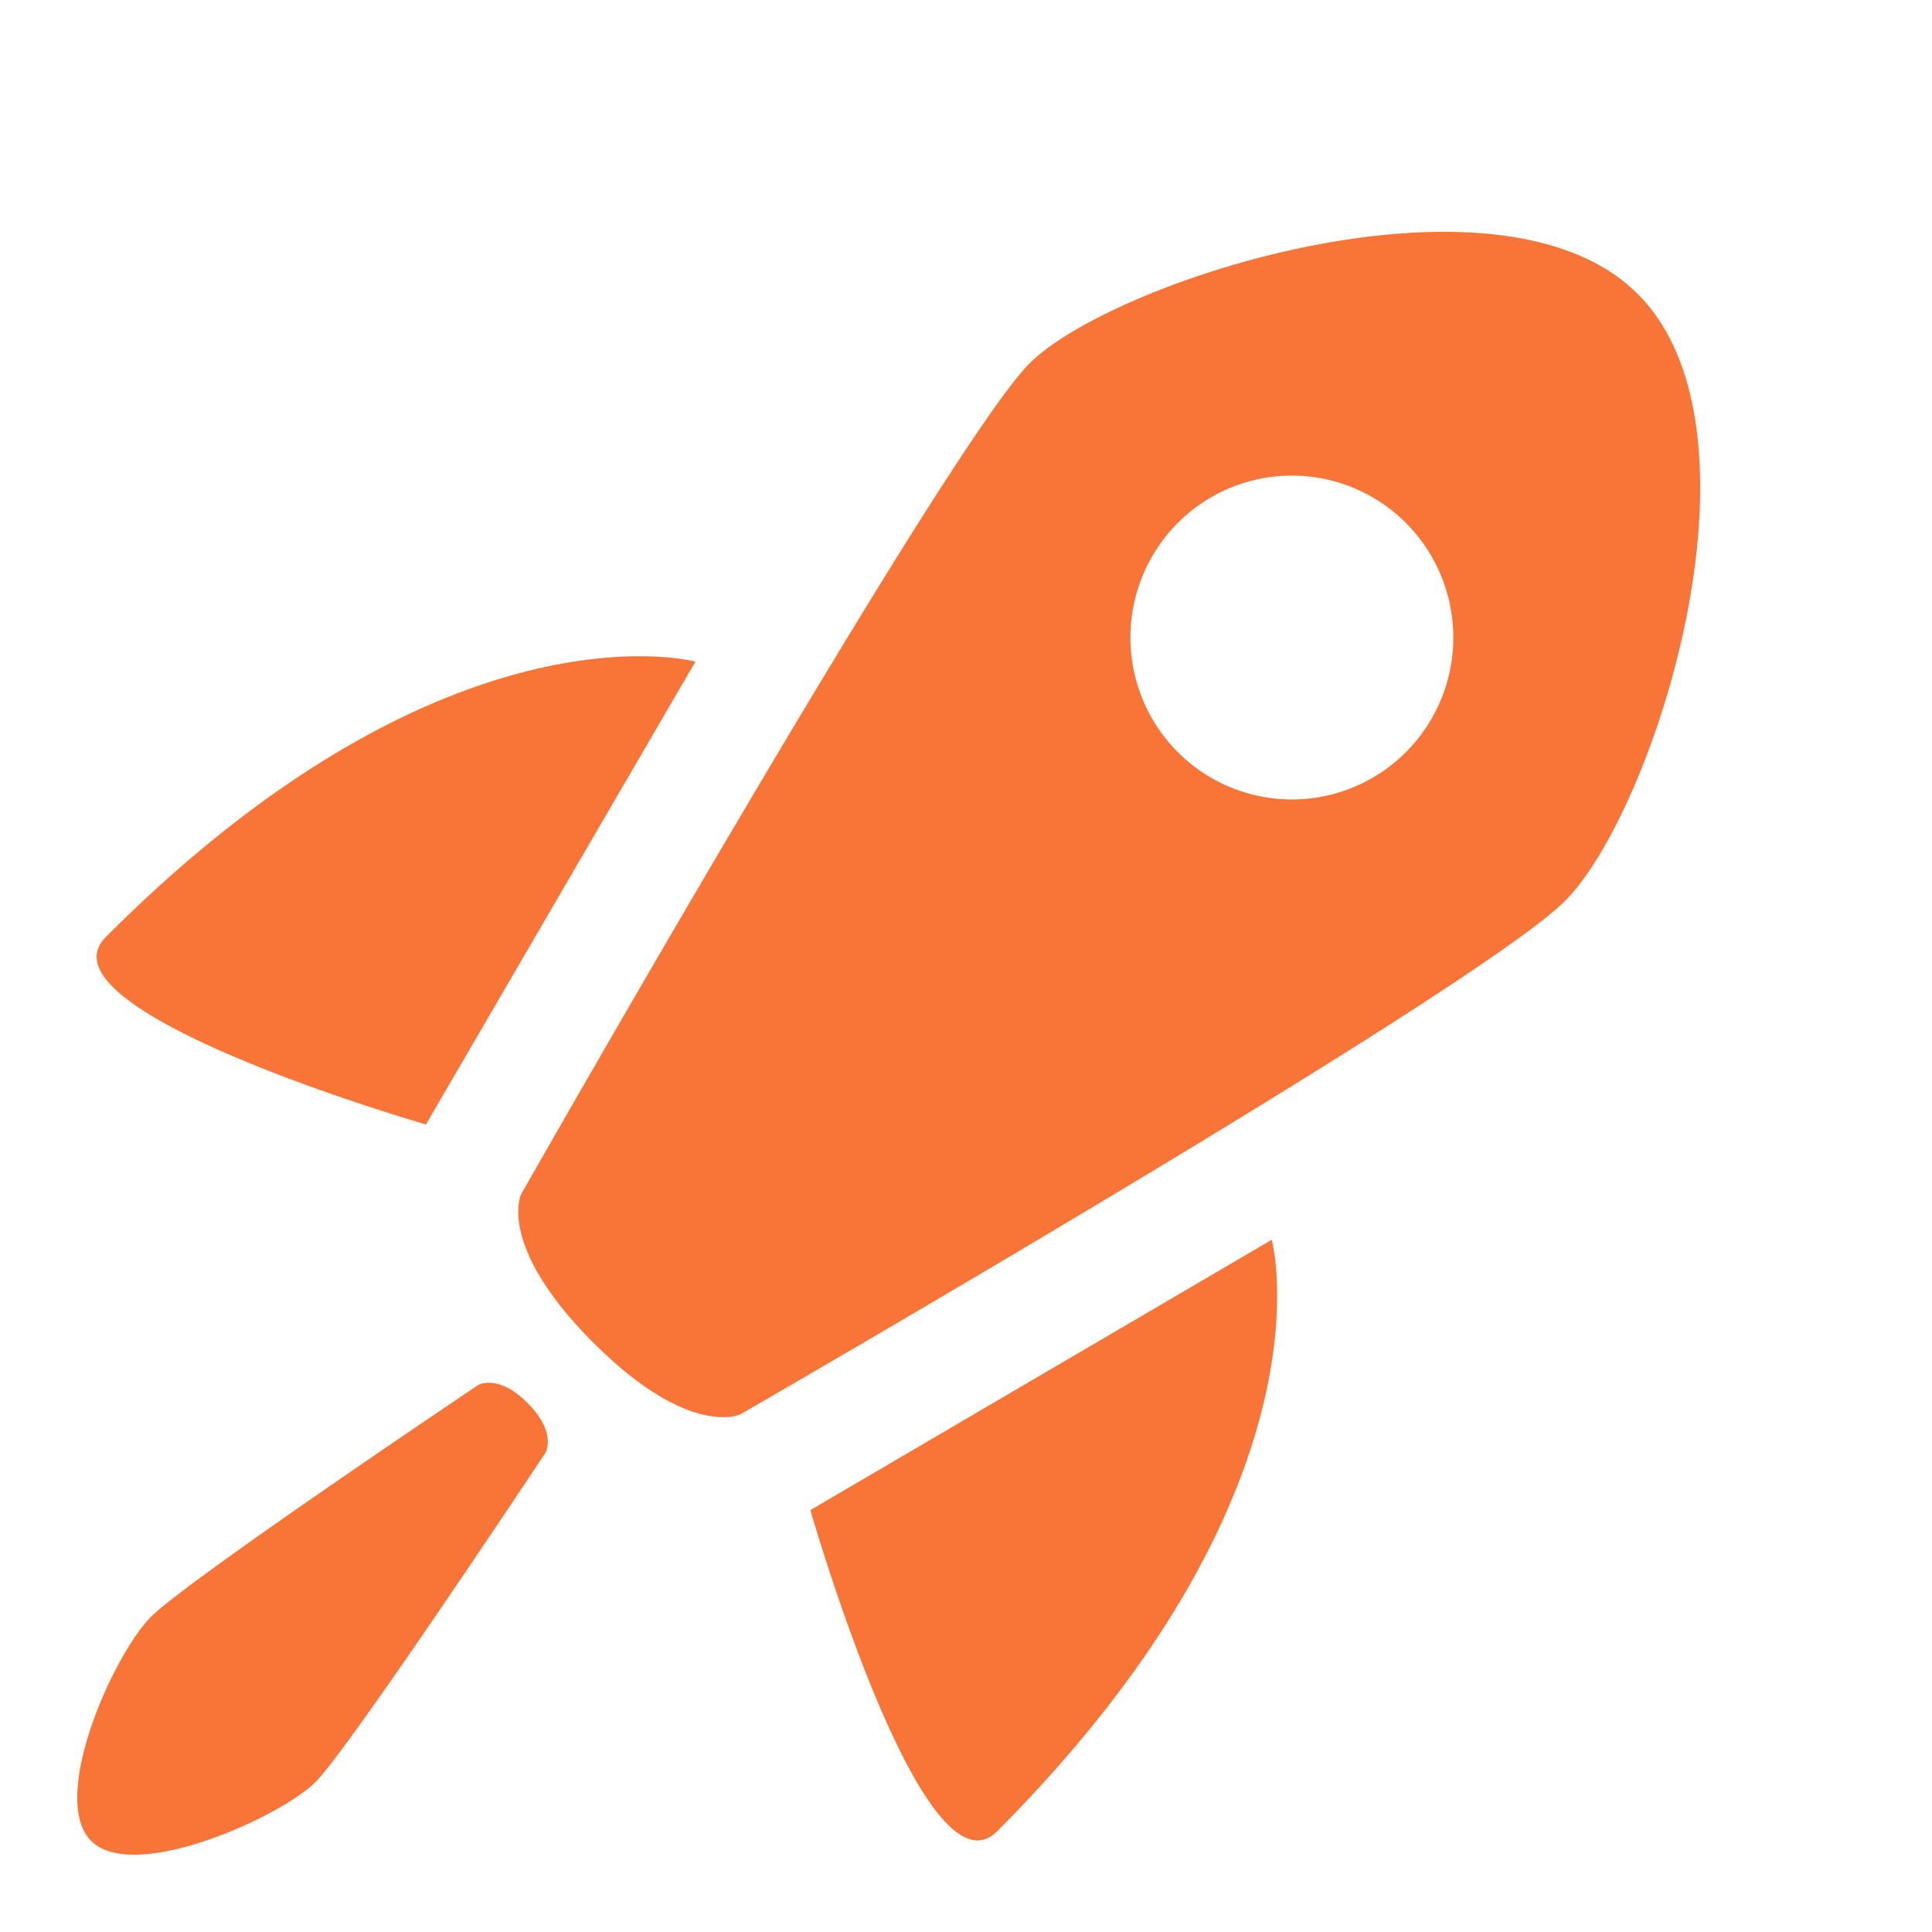 <svg xmlns="http://www.w3.org/2000/svg" width="50" height="50" fill="none"><path fill="#F97537" fill-rule="evenodd" d="M42.385 7.61C38.81 4.023 28.802 7.242 26.64 9.41c-2.161 2.168-13.152 21.495-13.152 21.495s-.647 1.32 1.857 3.832c2.505 2.512 3.82 1.864 3.82 1.864S38.19 25.635 40.503 23.316c2.313-2.32 5.457-12.12 1.883-15.707ZM30.48 19.463a4.17 4.17 0 0 0 5.908 0 4.2 4.2 0 0 0 0-5.927 4.17 4.17 0 0 0-5.909 0 4.2 4.2 0 0 0 0 5.927Zm-12.482-2.34s-6.411-1.746-15.259 7.128c-1.906 1.913 8.285 4.85 8.285 4.85l6.974-11.978Zm14.916 14.962s1.742 6.431-7.106 15.306c-1.907 1.913-4.835-8.31-4.835-8.31l11.941-6.996ZM2.36 47.643c1.098 1.102 4.904-.619 5.807-1.525.902-.905 5.95-8.52 5.95-8.52s.308-.515-.462-1.287c-.77-.772-1.282-.464-1.282-.464s-7.5 5.029-8.467 5.998c-.966.97-2.645 4.696-1.546 5.798Z" clip-rule="evenodd"/></svg>
